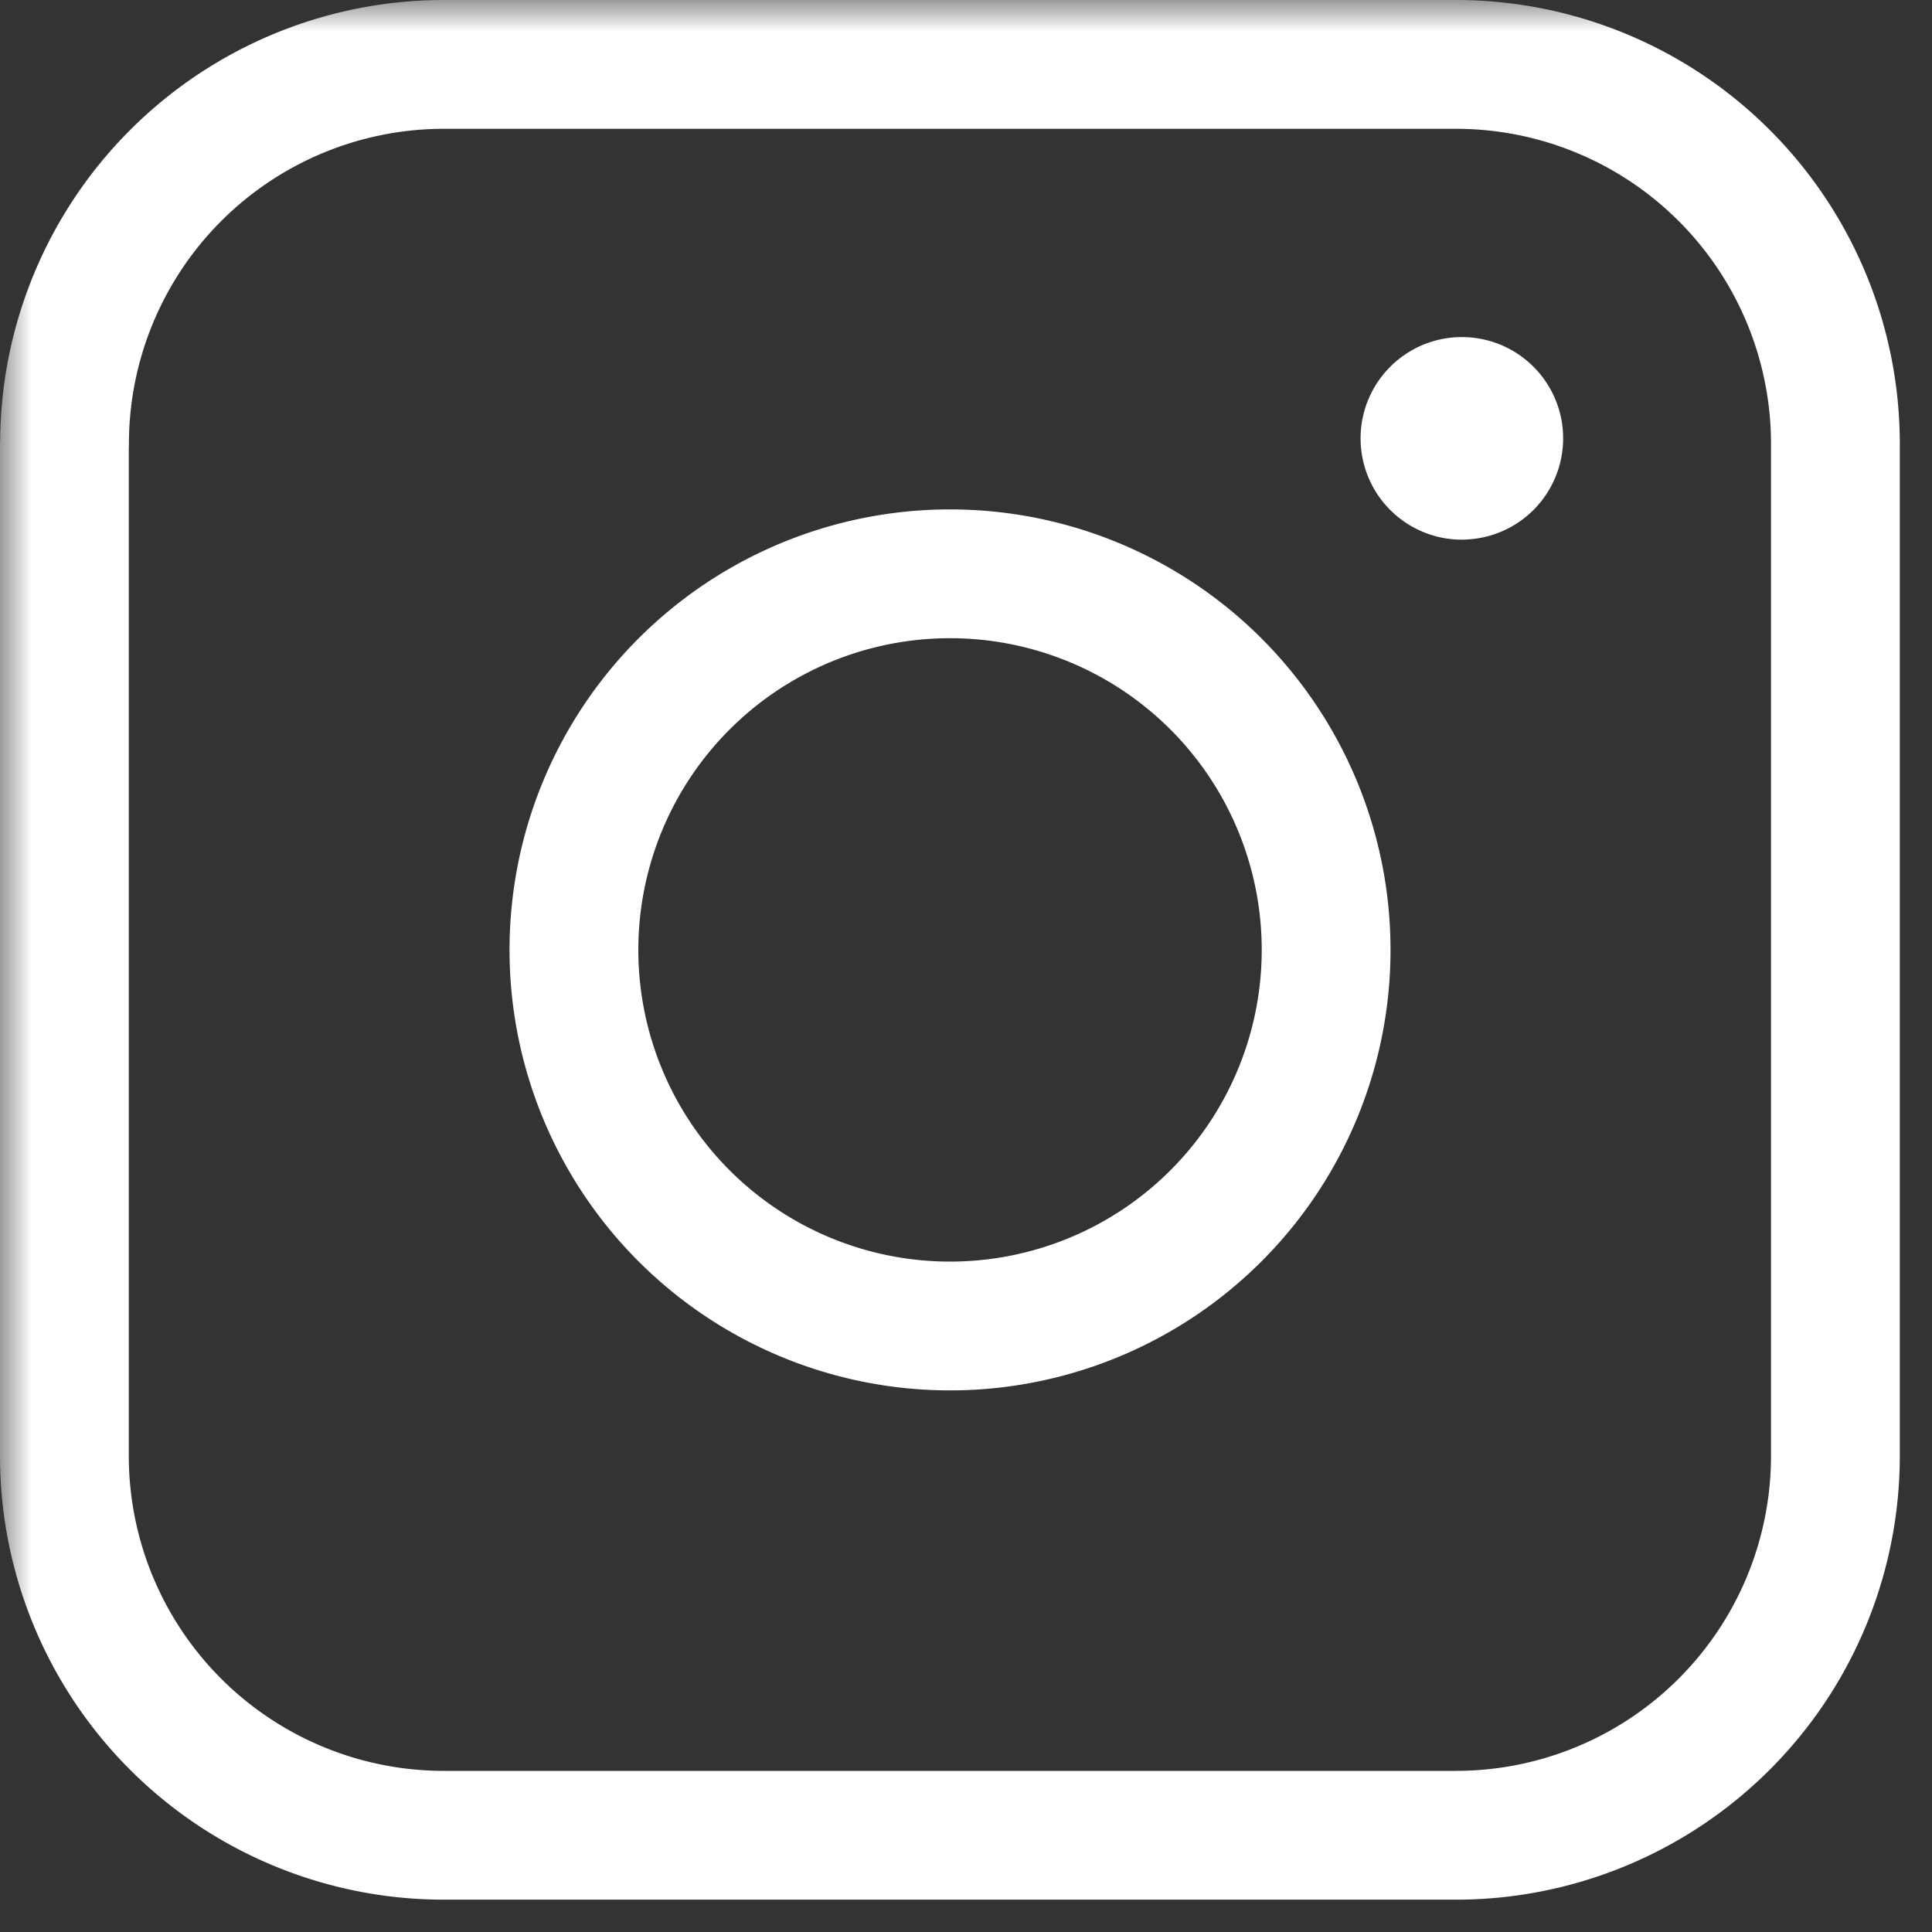 <svg width="30" height="30" fill="none" xmlns="http://www.w3.org/2000/svg"><rect width="100%" height="100%" fill="#333333" stroke="none"/><mask id="a" style="mask-type:alpha" maskUnits="userSpaceOnUse" x="0" y="0" width="30" height="30"><path fill="#D9D9D9" d="M0 0h30v30H0z"/></mask><g mask="url(#a)" stroke="#fff" stroke-width="2" stroke-linecap="round" stroke-linejoin="round"><path d="M22.7 7.38a.573.573 0 0 1 0-1.146m0 1.145a.572.572 0 1 0 0-1.145"/><path d="M1.002 6.892A5.892 5.892 0 0 1 6.894 1h15.714A5.892 5.892 0 0 1 28.5 6.892v15.714a5.892 5.892 0 0 1-5.892 5.892H6.892A5.892 5.892 0 0 1 1 22.606V6.89l.002.002Z"/><path d="M8.912 14.75a5.84 5.84 0 1 0 11.68 0 5.84 5.84 0 0 0-11.68 0Z"/></g></svg>